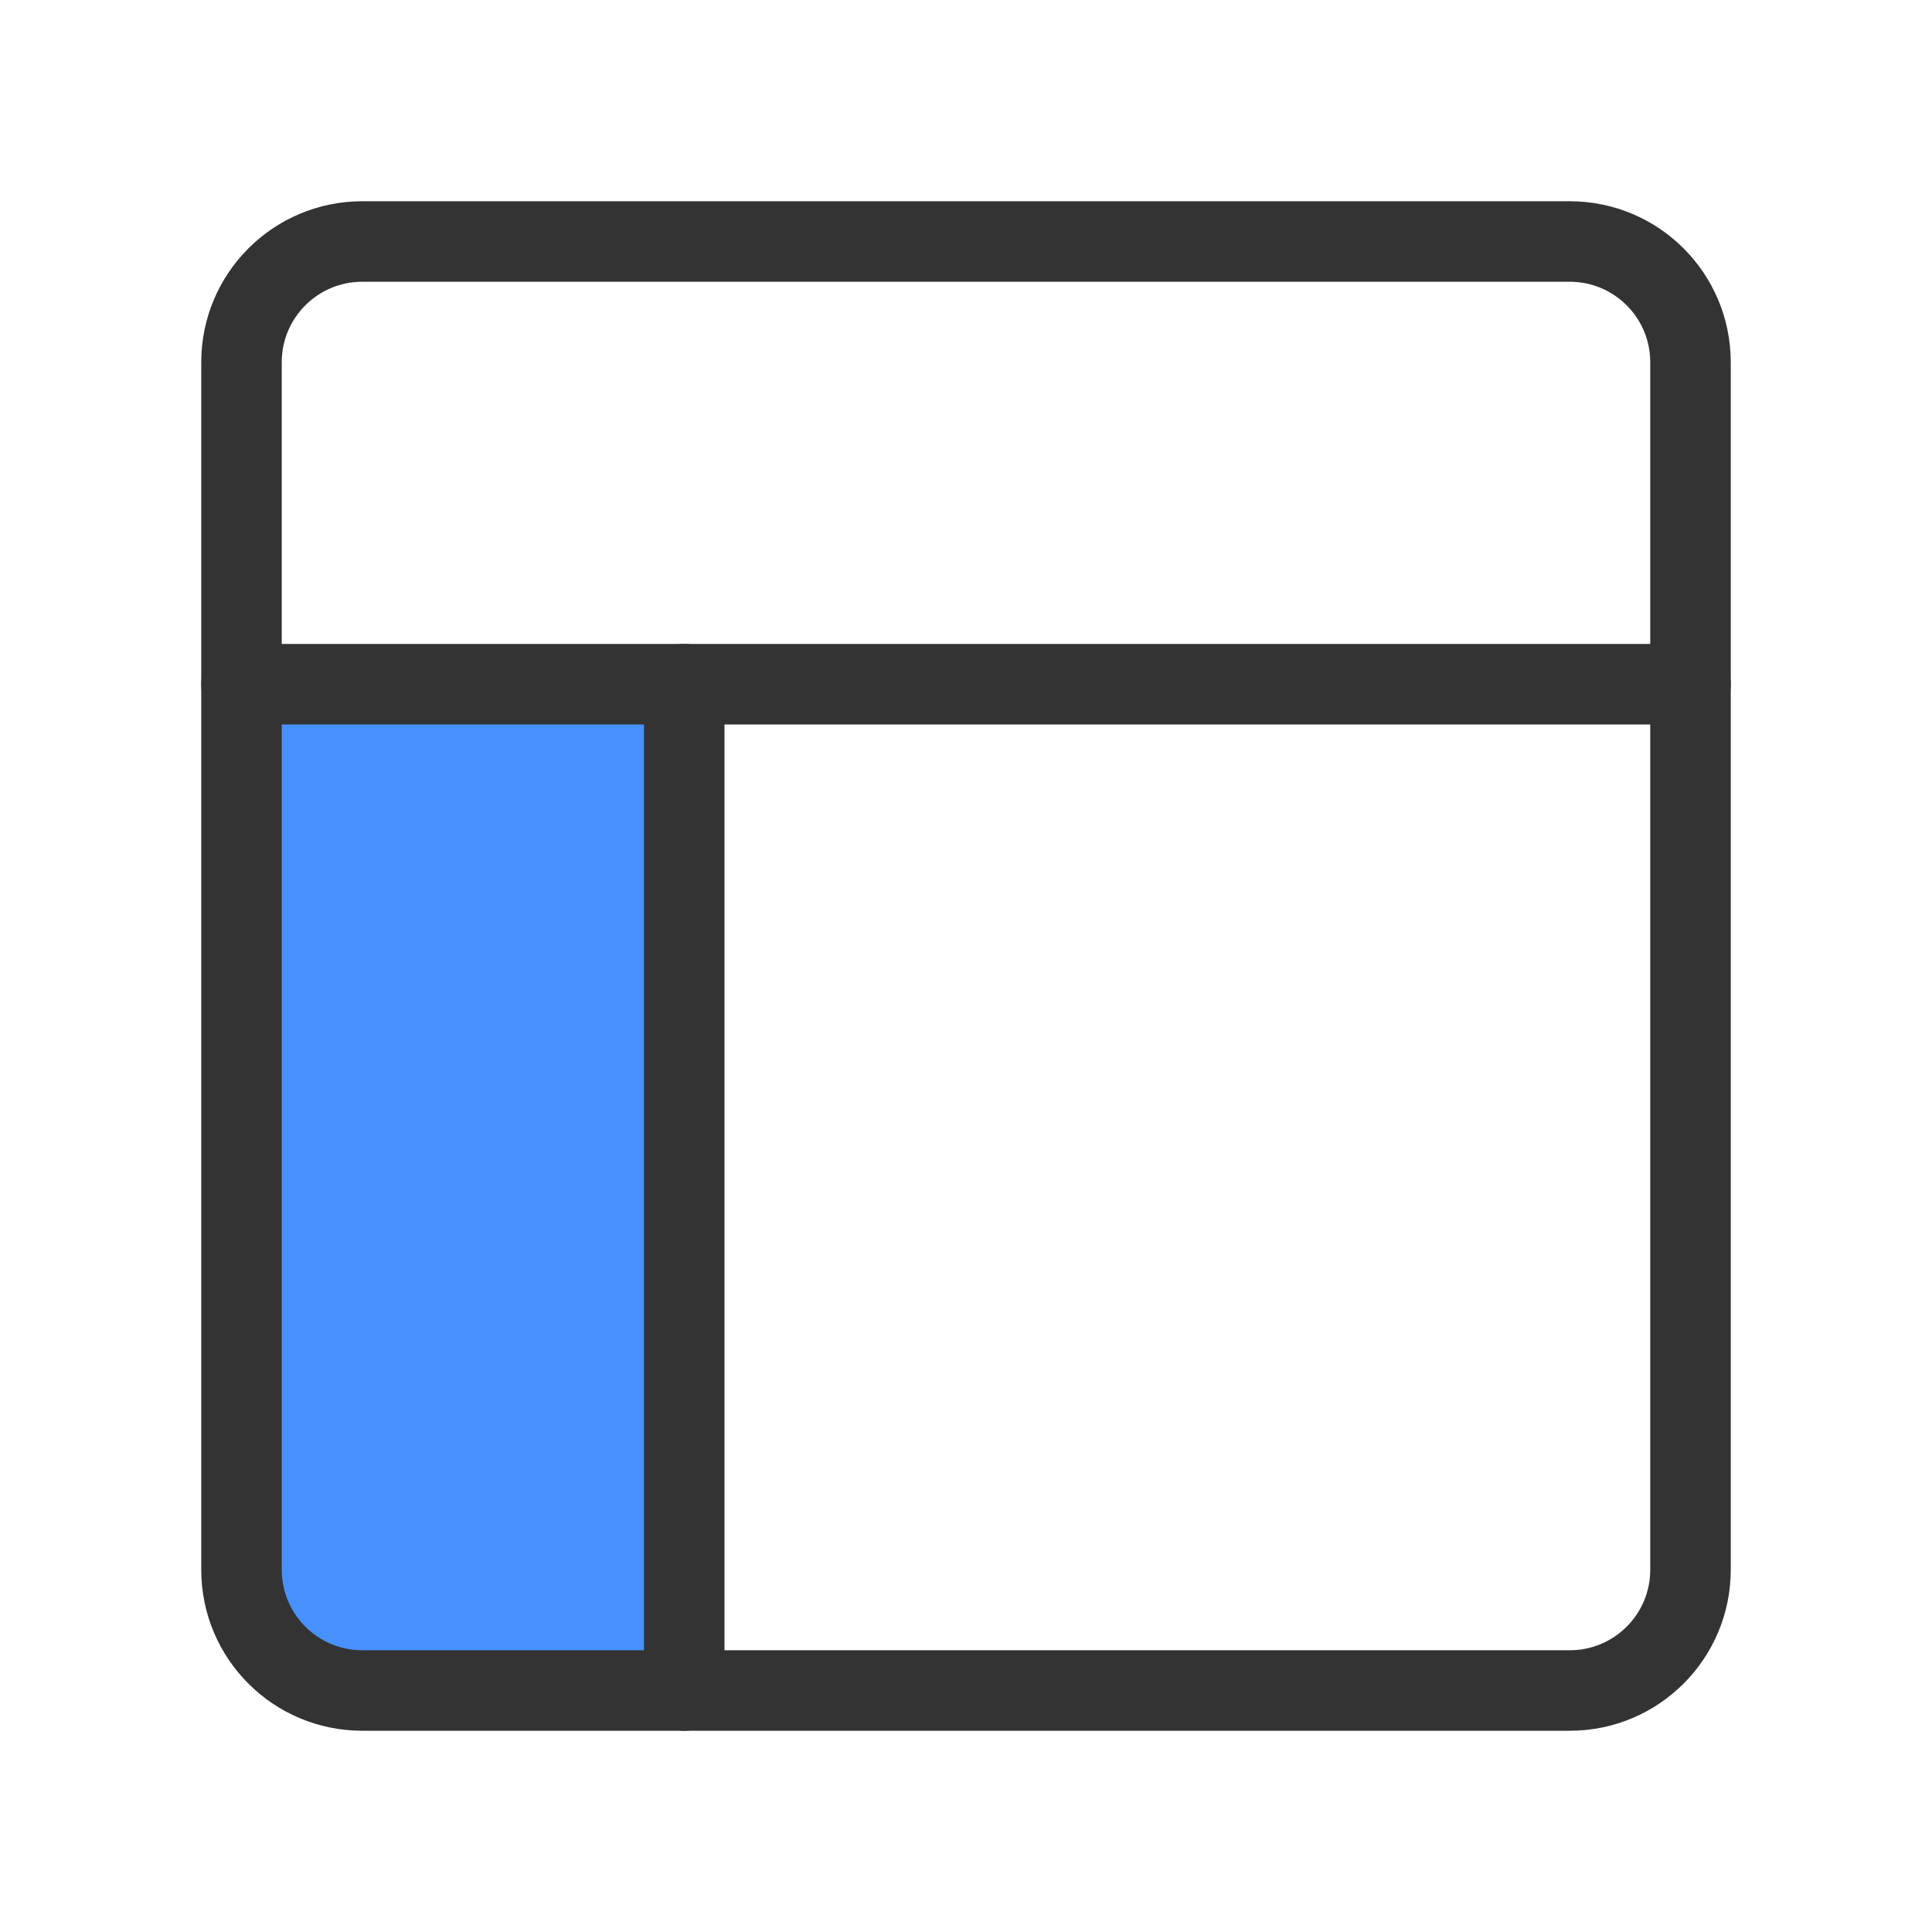 <svg width="40" height="40" viewBox="0 0 40 40" fill="none" xmlns="http://www.w3.org/2000/svg">
<path d="M5 14H14V35H6C5.448 35 5 34.552 5 34V14Z" fill="#4791FF"/>
<path d="M32.5 5H7.5C6.119 5 5 6.119 5 7.5V32.5C5 33.881 6.119 35 7.5 35H32.5C33.881 35 35 33.881 35 32.5V7.5C35 6.119 33.881 5 32.5 5Z" stroke="#333333" stroke-width="1.667" stroke-linejoin="round"/>
<path d="M5 14.166H35" stroke="#333333" stroke-width="1.667" stroke-linecap="round" stroke-linejoin="round"/>
<path d="M14.166 35V14.166" stroke="#333333" stroke-width="1.667" stroke-linecap="round" stroke-linejoin="round"/>
</svg>
